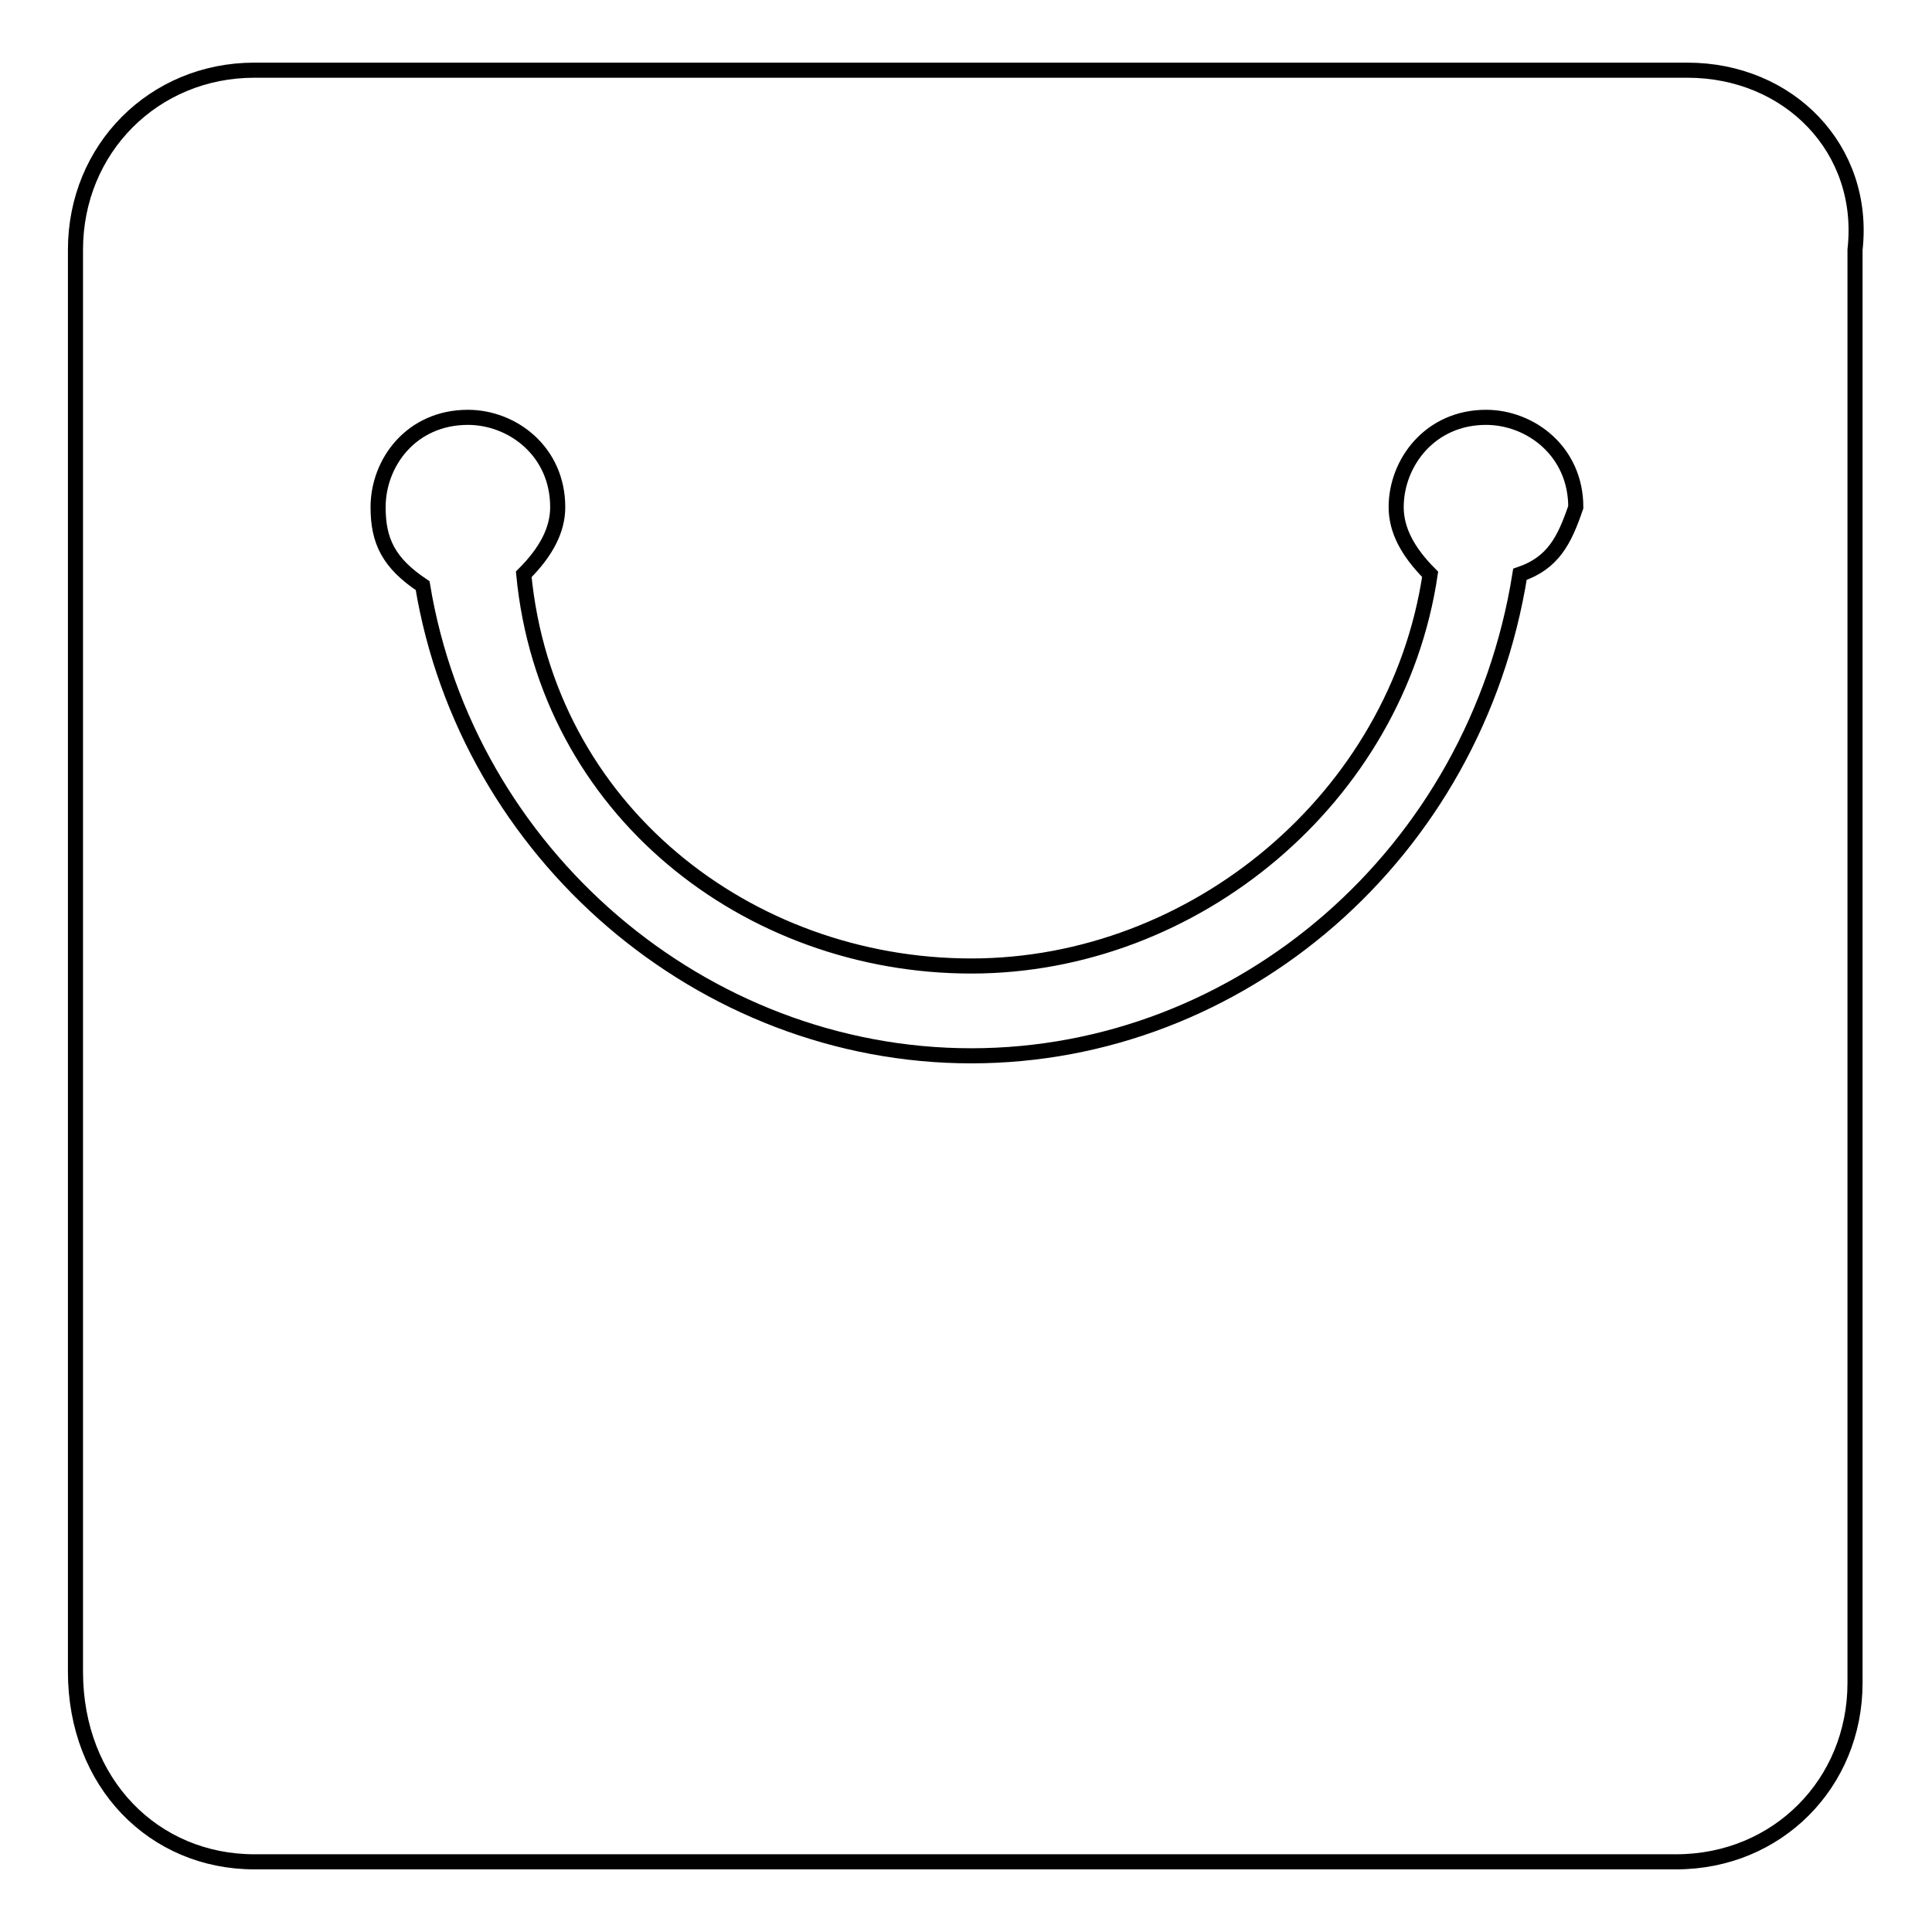 <?xml version="1.0" encoding="utf-8"?>
<!-- Svg Vector Icons : http://www.onlinewebfonts.com/icon -->
<!DOCTYPE svg PUBLIC "-//W3C//DTD SVG 1.1//EN" "http://www.w3.org/Graphics/SVG/1.1/DTD/svg11.dtd">
<svg version="1.1" xmlns="http://www.w3.org/2000/svg" xmlns:xlink="http://www.w3.org/1999/xlink" x="0px" y="0px" viewBox="0 0 256 256" enable-background="new 0 0 256 256" xml:space="preserve">
<g> <path stroke-width="2" fill-opacity="0" stroke="#000000"  d="M223.6,9.3H33.7C20.4,9.3,10,19.7,10,33.1v188.4c0,14.8,10.4,25.2,23.7,25.2h188.4 c13.4,0,23.7-10.4,23.7-23.7V33.1C247.3,19.7,237,9.3,223.6,9.3z M201.4,76.1c-5.9,37.1-37.1,63.8-72.7,63.8 c-35.6,0-66.8-26.7-72.7-62.3c-4.5-3-5.9-5.9-5.9-10.4c0-5.9,4.4-11.9,11.9-11.9c5.9,0,11.9,4.5,11.9,11.9c0,3-1.5,5.9-4.5,8.9 c3,31.2,29.7,51.9,59.3,51.9s56.4-22.3,60.8-51.9c-3-3-4.5-5.9-4.5-8.9c0-5.9,4.5-11.9,11.9-11.9c5.9,0,11.9,4.5,11.9,11.9 C207.3,71.6,205.8,74.6,201.4,76.1L201.4,76.1z"/></g>
</svg>